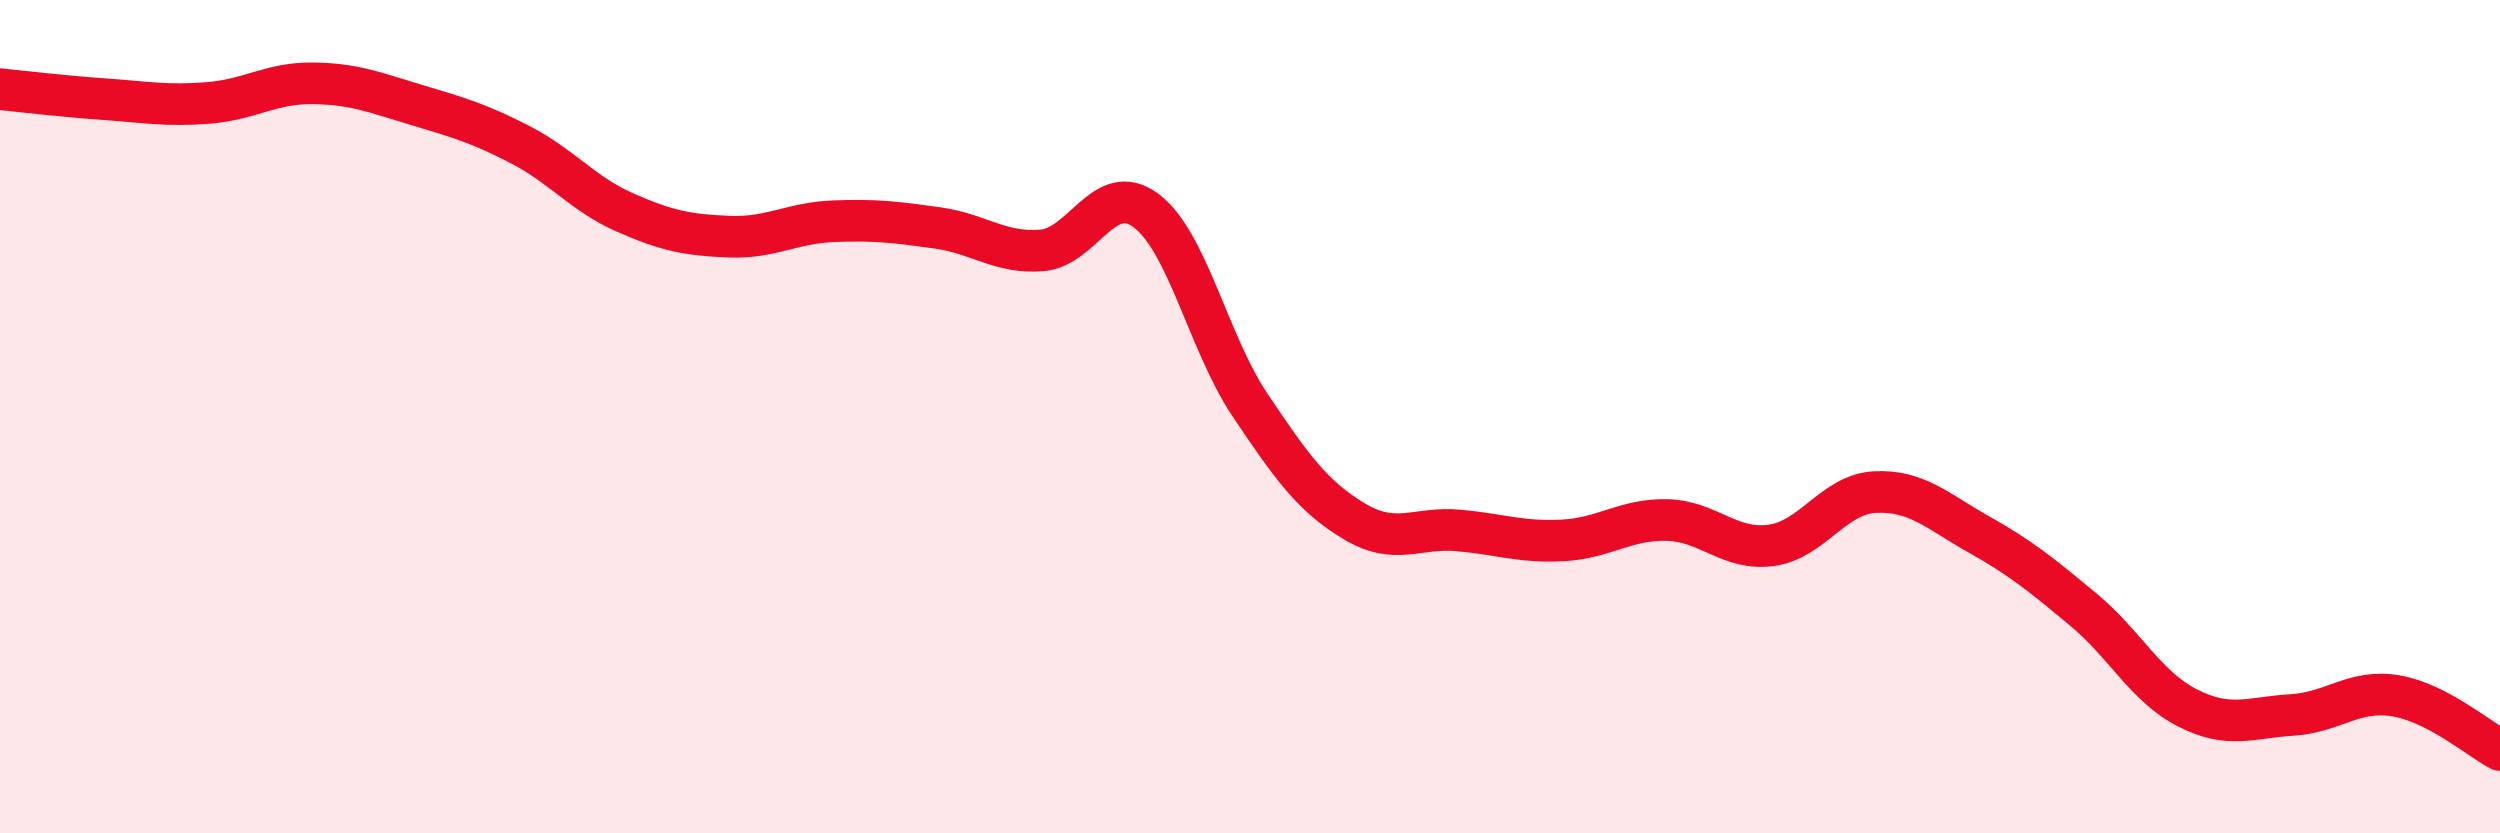 
    <svg width="60" height="20" viewBox="0 0 60 20" xmlns="http://www.w3.org/2000/svg">
      <path
        d="M 0,2.14 C 0.5,2.19 1.5,2.31 2.5,2.38 C 3.5,2.45 4,2.55 5,2.47 C 6,2.39 6.5,1.99 7.5,2 C 8.5,2.01 9,2.22 10,2.52 C 11,2.82 11.5,2.96 12.5,3.48 C 13.5,4 14,4.66 15,5.1 C 16,5.54 16.5,5.64 17.5,5.68 C 18.5,5.72 19,5.35 20,5.31 C 21,5.27 21.5,5.33 22.5,5.47 C 23.5,5.61 24,6.09 25,6.01 C 26,5.93 26.5,4.31 27.5,5.05 C 28.5,5.79 29,8.23 30,9.72 C 31,11.21 31.5,11.91 32.5,12.51 C 33.5,13.11 34,12.64 35,12.73 C 36,12.82 36.5,13.02 37.5,12.97 C 38.5,12.92 39,12.46 40,12.48 C 41,12.5 41.5,13.22 42.5,13.09 C 43.5,12.96 44,11.86 45,11.81 C 46,11.76 46.5,12.27 47.5,12.83 C 48.5,13.39 49,13.8 50,14.63 C 51,15.46 51.5,16.48 52.5,16.99 C 53.5,17.5 54,17.22 55,17.16 C 56,17.1 56.5,16.53 57.5,16.7 C 58.5,16.87 59.5,17.74 60,18L60 20L0 20Z"
        fill="#EB0A25"
        opacity="0.1"
        stroke-linecap="round"
        stroke-linejoin="round"
      />
      <path
        d="M 0,2.14 C 0.5,2.19 1.5,2.31 2.5,2.38 C 3.5,2.45 4,2.55 5,2.47 C 6,2.39 6.5,1.99 7.5,2 C 8.5,2.01 9,2.22 10,2.52 C 11,2.82 11.5,2.96 12.5,3.48 C 13.5,4 14,4.66 15,5.1 C 16,5.54 16.5,5.64 17.5,5.68 C 18.5,5.72 19,5.35 20,5.31 C 21,5.27 21.5,5.33 22.5,5.47 C 23.5,5.61 24,6.09 25,6.01 C 26,5.93 26.5,4.31 27.5,5.05 C 28.5,5.79 29,8.23 30,9.72 C 31,11.21 31.5,11.91 32.5,12.51 C 33.5,13.11 34,12.64 35,12.73 C 36,12.82 36.5,13.02 37.5,12.97 C 38.5,12.92 39,12.46 40,12.48 C 41,12.5 41.5,13.22 42.5,13.09 C 43.5,12.96 44,11.86 45,11.81 C 46,11.76 46.5,12.27 47.5,12.83 C 48.5,13.39 49,13.8 50,14.63 C 51,15.46 51.5,16.48 52.5,16.99 C 53.5,17.5 54,17.22 55,17.16 C 56,17.1 56.5,16.53 57.5,16.7 C 58.5,16.87 59.5,17.74 60,18"
        stroke="#EB0A25"
        stroke-width="1"
        fill="none"
        stroke-linecap="round"
        stroke-linejoin="round"
      />
    </svg>
  